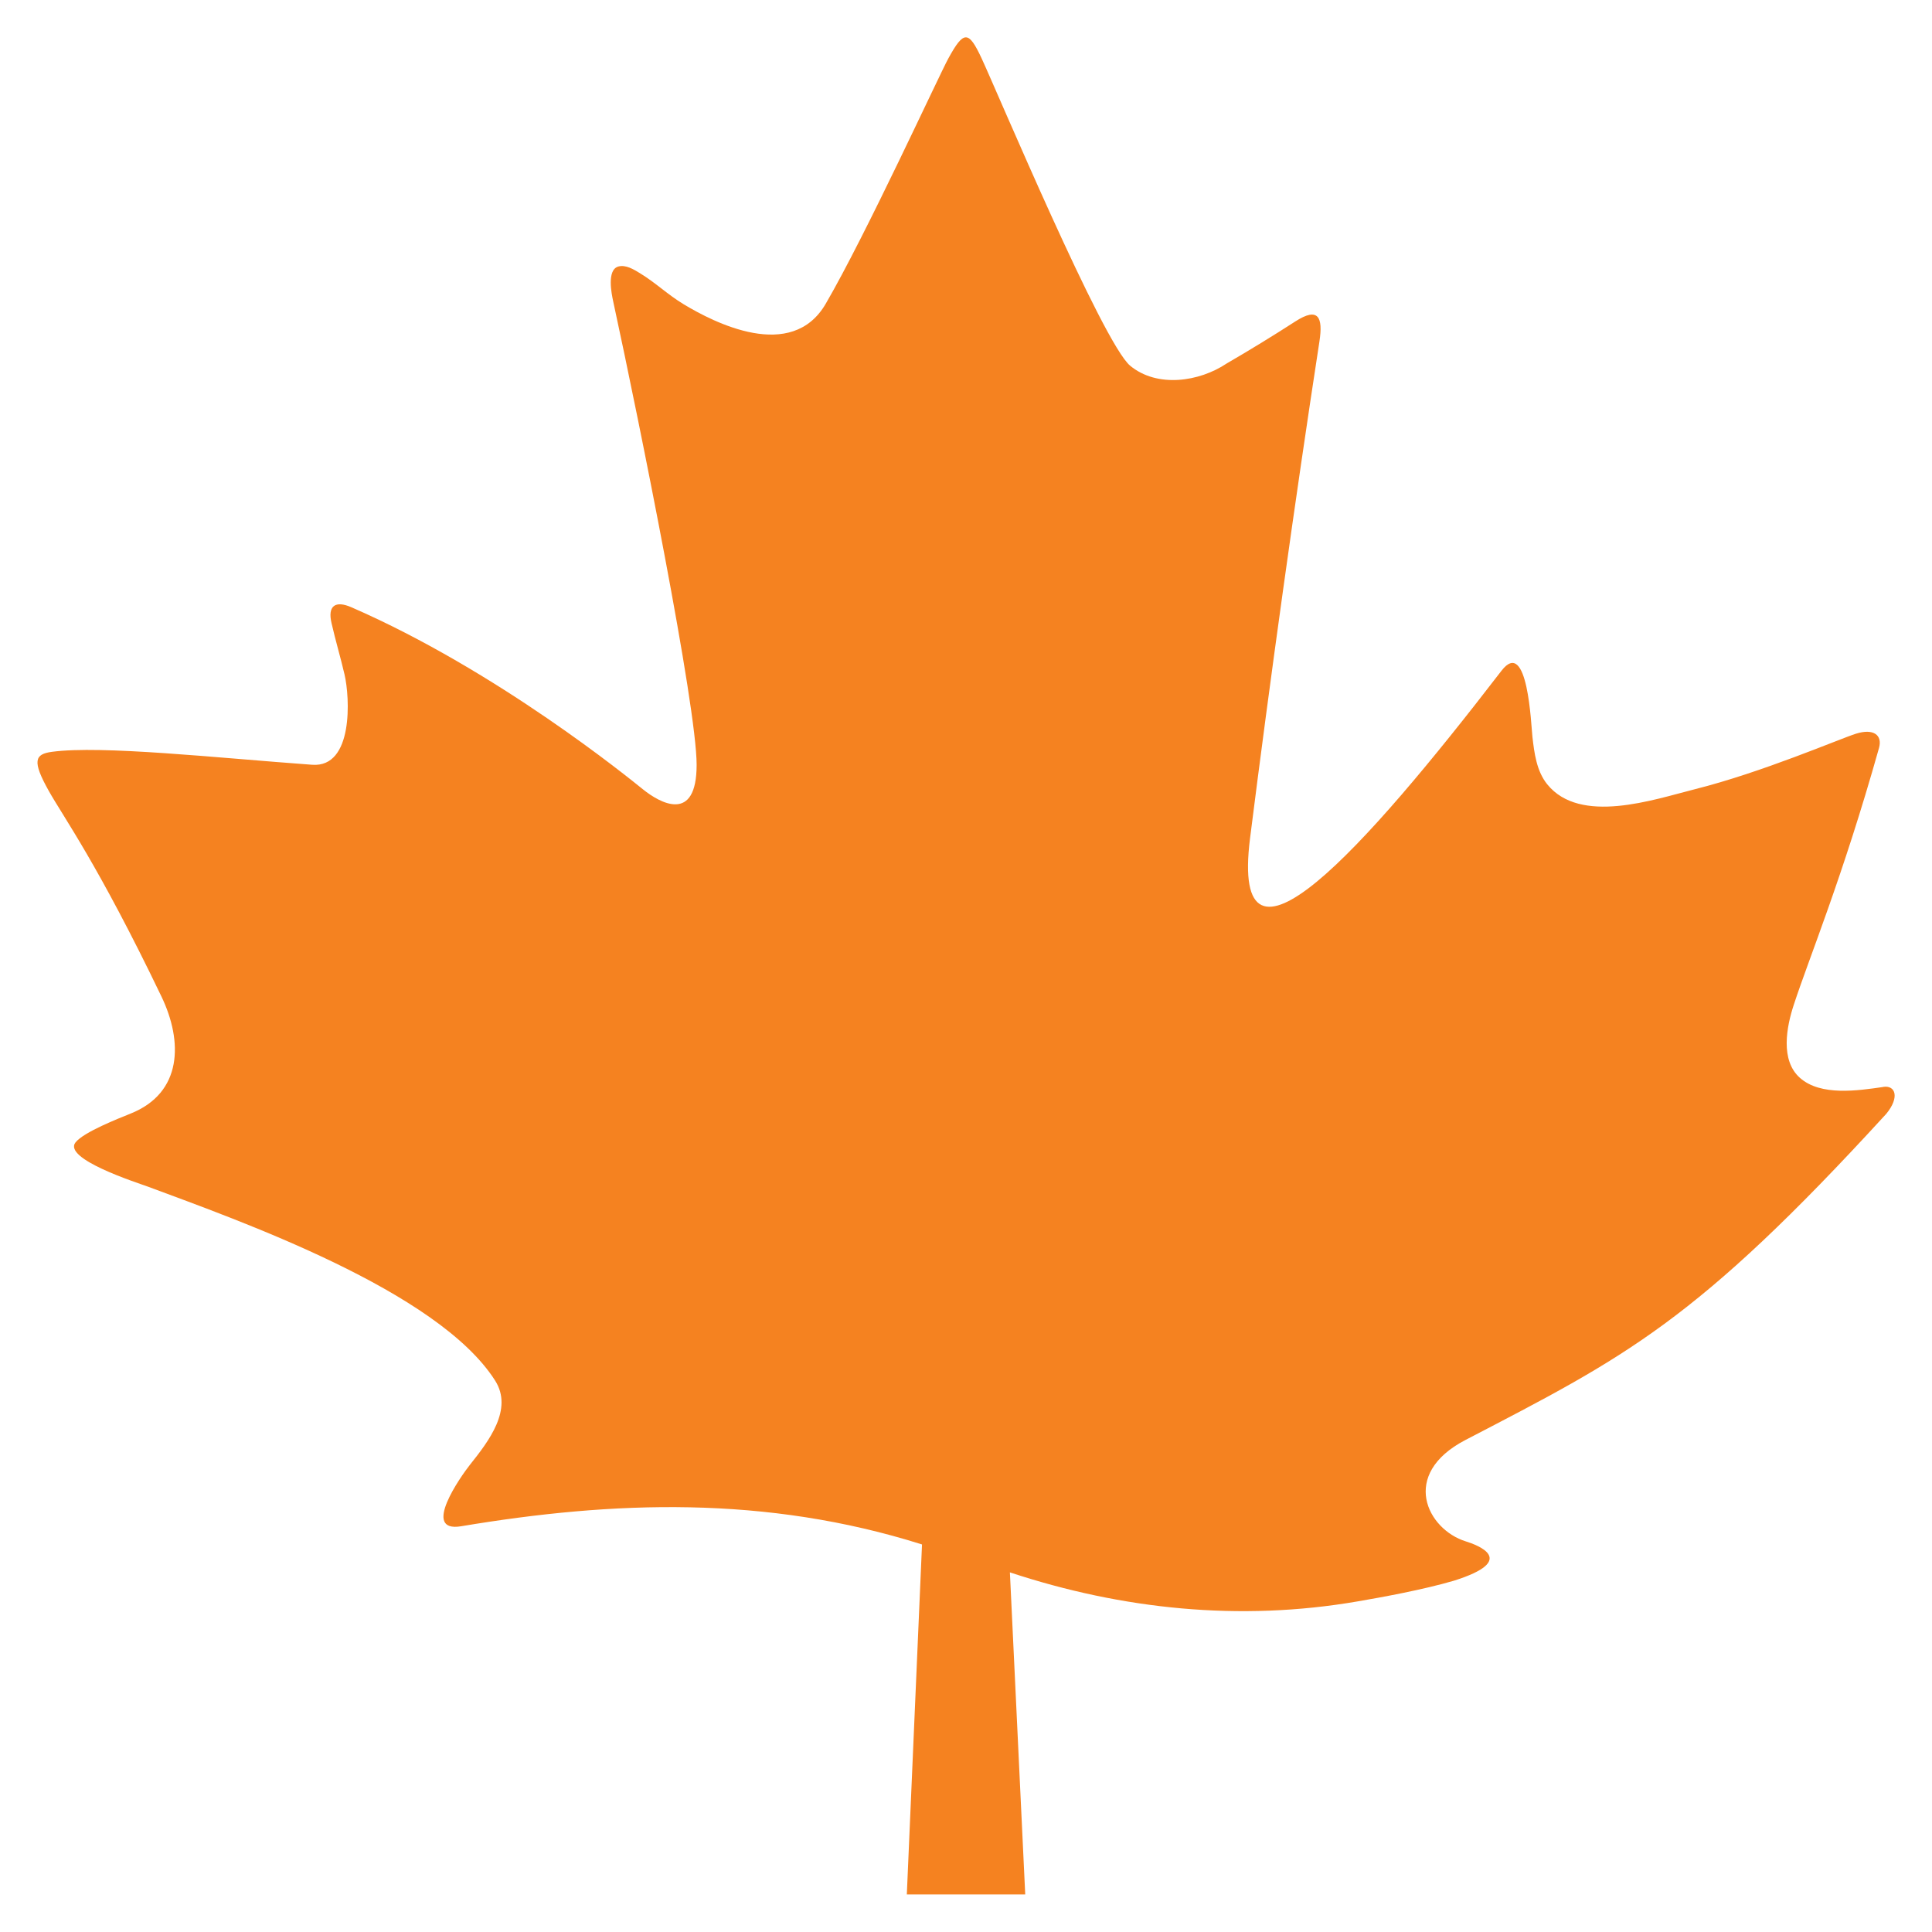 <?xml version="1.0" encoding="UTF-8"?>
<svg id="Layer_1" xmlns="http://www.w3.org/2000/svg" version="1.1" viewBox="0 0 415.92 415.92">
  <!-- Generator: Adobe Illustrator 29.3.1, SVG Export Plug-In . SVG Version: 2.1.0 Build 151)  -->
  <defs>
    <style>
      .st0 {
        fill: #f58220;
      }
    </style>
  </defs>
  <path class="st0" d="M405.37,234.01c-5.37.77-13.38,2.01-17.87-1.96-4.3-3.8-2.88-11.03-1.35-15.69,3.33-10.21,10.47-27.29,18.36-55.33.78-2.78-1.17-4.27-4.96-3.08-3.75,1.2-20.12,8.29-34.67,11.95-8.88,2.24-24.68,7.71-31.79-1.05-2.31-2.86-2.79-6.75-3.19-10.23-.28-2.36-.97-21.63-6.67-14.21-29.49,38.34-58.48,70.72-54.12,36.05,4.3-34.07,9.64-72.51,14.94-106.97.8-5.19-.22-7.51-5.21-4.28-4.83,3.12-9.77,6.14-14.76,9.04-5.93,3.97-14.96,5.28-20.76.5-5.89-4.84-28.64-58.98-32-66.19-2.8-6.01-3.84-6.04-7.15,0-2.12,3.89-17.7,37.88-26.4,52.82-7.36,12.68-24.1,4.03-30.56.14-3.53-2.13-5.93-4.56-9.45-6.71-1.32-.8-3.04-1.88-4.66-1.43-2.51.73-1.44,5.89-1.09,7.51,5.75,26.52,17.96,87.09,17.96,99.76s-7.89,8.25-11.59,5.25c-2.85-2.29-31.32-25.51-62.76-39.18-3.38-1.47-5.15-.36-4.24,3.46.84,3.69,1.93,7.32,2.79,11.02,1.17,4.99,1.94,20.1-6.96,19.44-20.56-1.49-45.29-4.22-56.01-2.79-3.74.5-4.33,1.95-.68,8.45,3.15,5.61,10.61,15.85,24.24,44.24,4.63,9.65,4.56,20.71-6.64,25.19-2.61,1.06-10.07,3.97-11.85,6.19-2.83,3.54,13.1,8.64,15.57,9.54,19.64,7.31,62.46,22.4,74.76,41.77,3.91,6.18-1.38,13.02-5.44,18.12-1.87,2.36-10.63,14.69-1.87,13.22,32.71-5.48,65.6-6.69,99.2,3.92l-3.27,75.35h25.49l-3.3-69.34c24.17,7.99,49.5,10.61,74.79,6.26,5.2-.89,14.12-2.51,20.74-4.45,14.14-4.44,5.08-7.71,2.62-8.48-8.32-2.58-14.29-14.42-.1-21.82,34.47-17.93,49.46-25.25,90.61-70.22,2.98-3.62,1.94-6.23-.68-5.8"/>
</svg>
